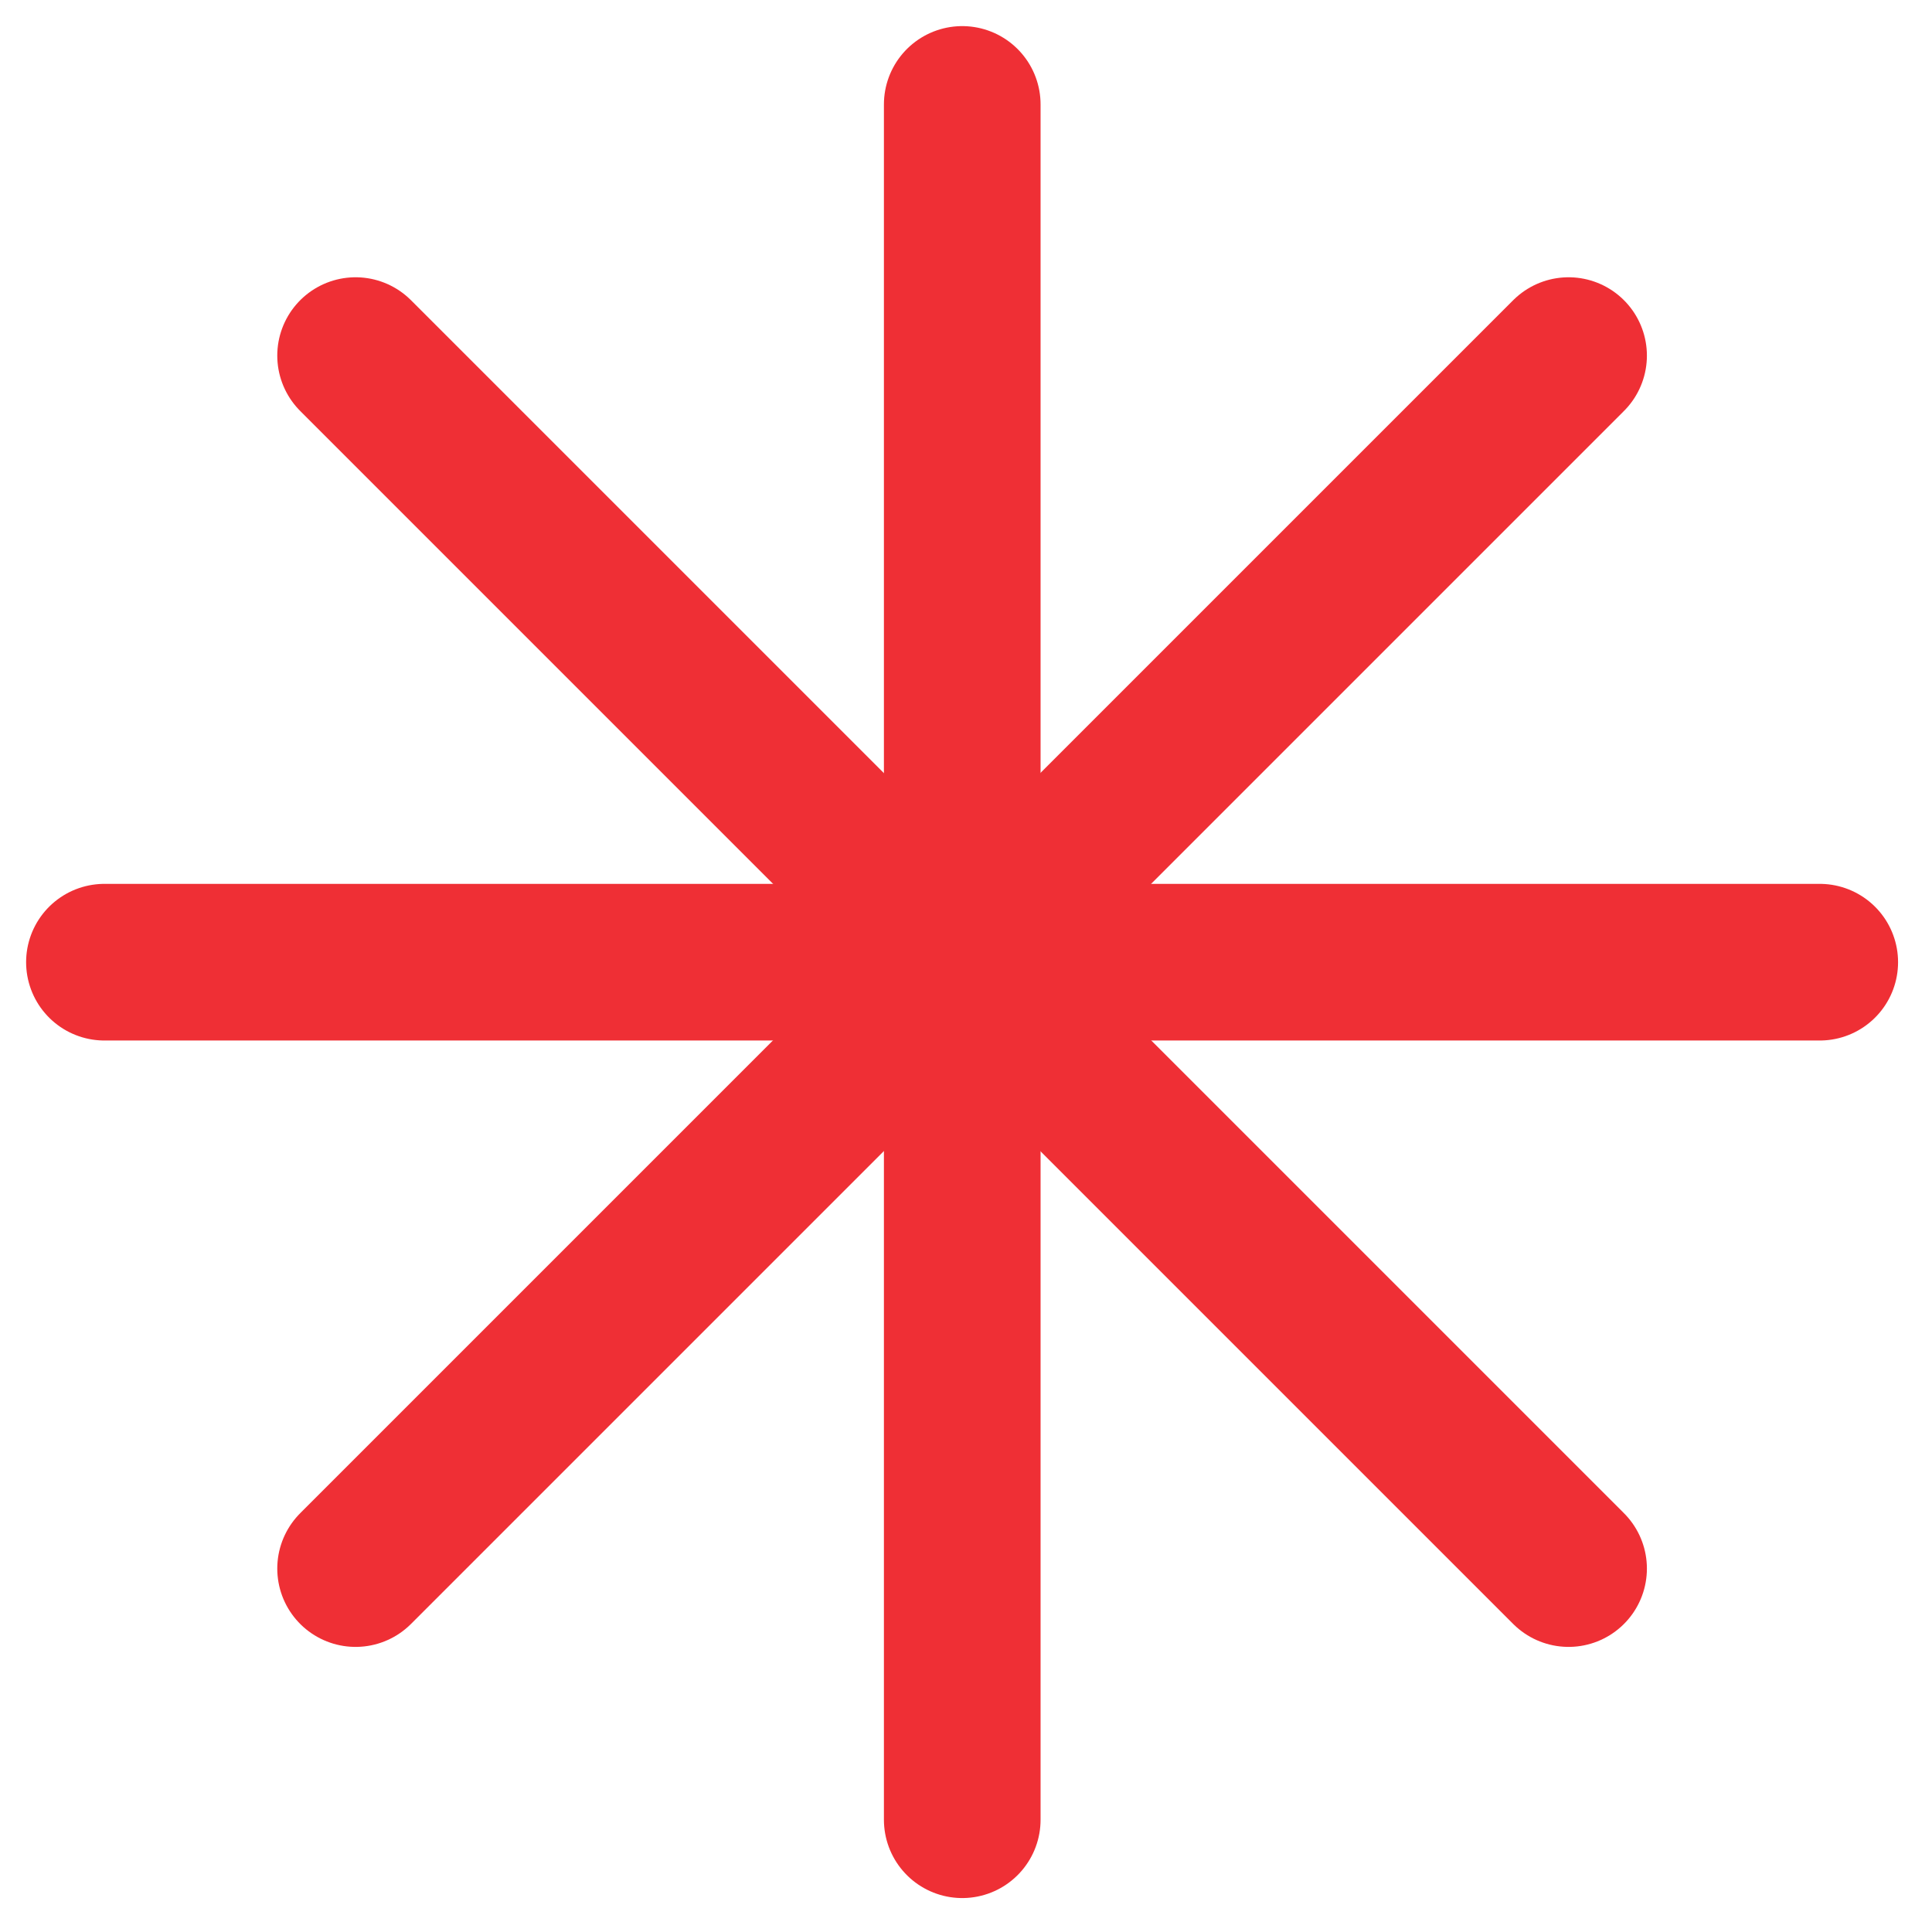 <?xml version="1.0" encoding="UTF-8"?> <svg xmlns="http://www.w3.org/2000/svg" width="37" height="37" viewBox="0 0 37 37" fill="none"><path d="M18.428 2V34.85" stroke="#EF2F35" stroke-width="3" stroke-miterlimit="10" stroke-linecap="round"></path><path d="M34.85 18.427H2" stroke="#EF2F35" stroke-width="3" stroke-miterlimit="10" stroke-linecap="round"></path><path d="M30.04 6.81L6.81 30.04" stroke="#EF2F35" stroke-width="3" stroke-miterlimit="10" stroke-linecap="round"></path><path d="M6.81 6.81L30.04 30.04" stroke="#EF2F35" stroke-width="3" stroke-miterlimit="10" stroke-linecap="round"></path></svg> 